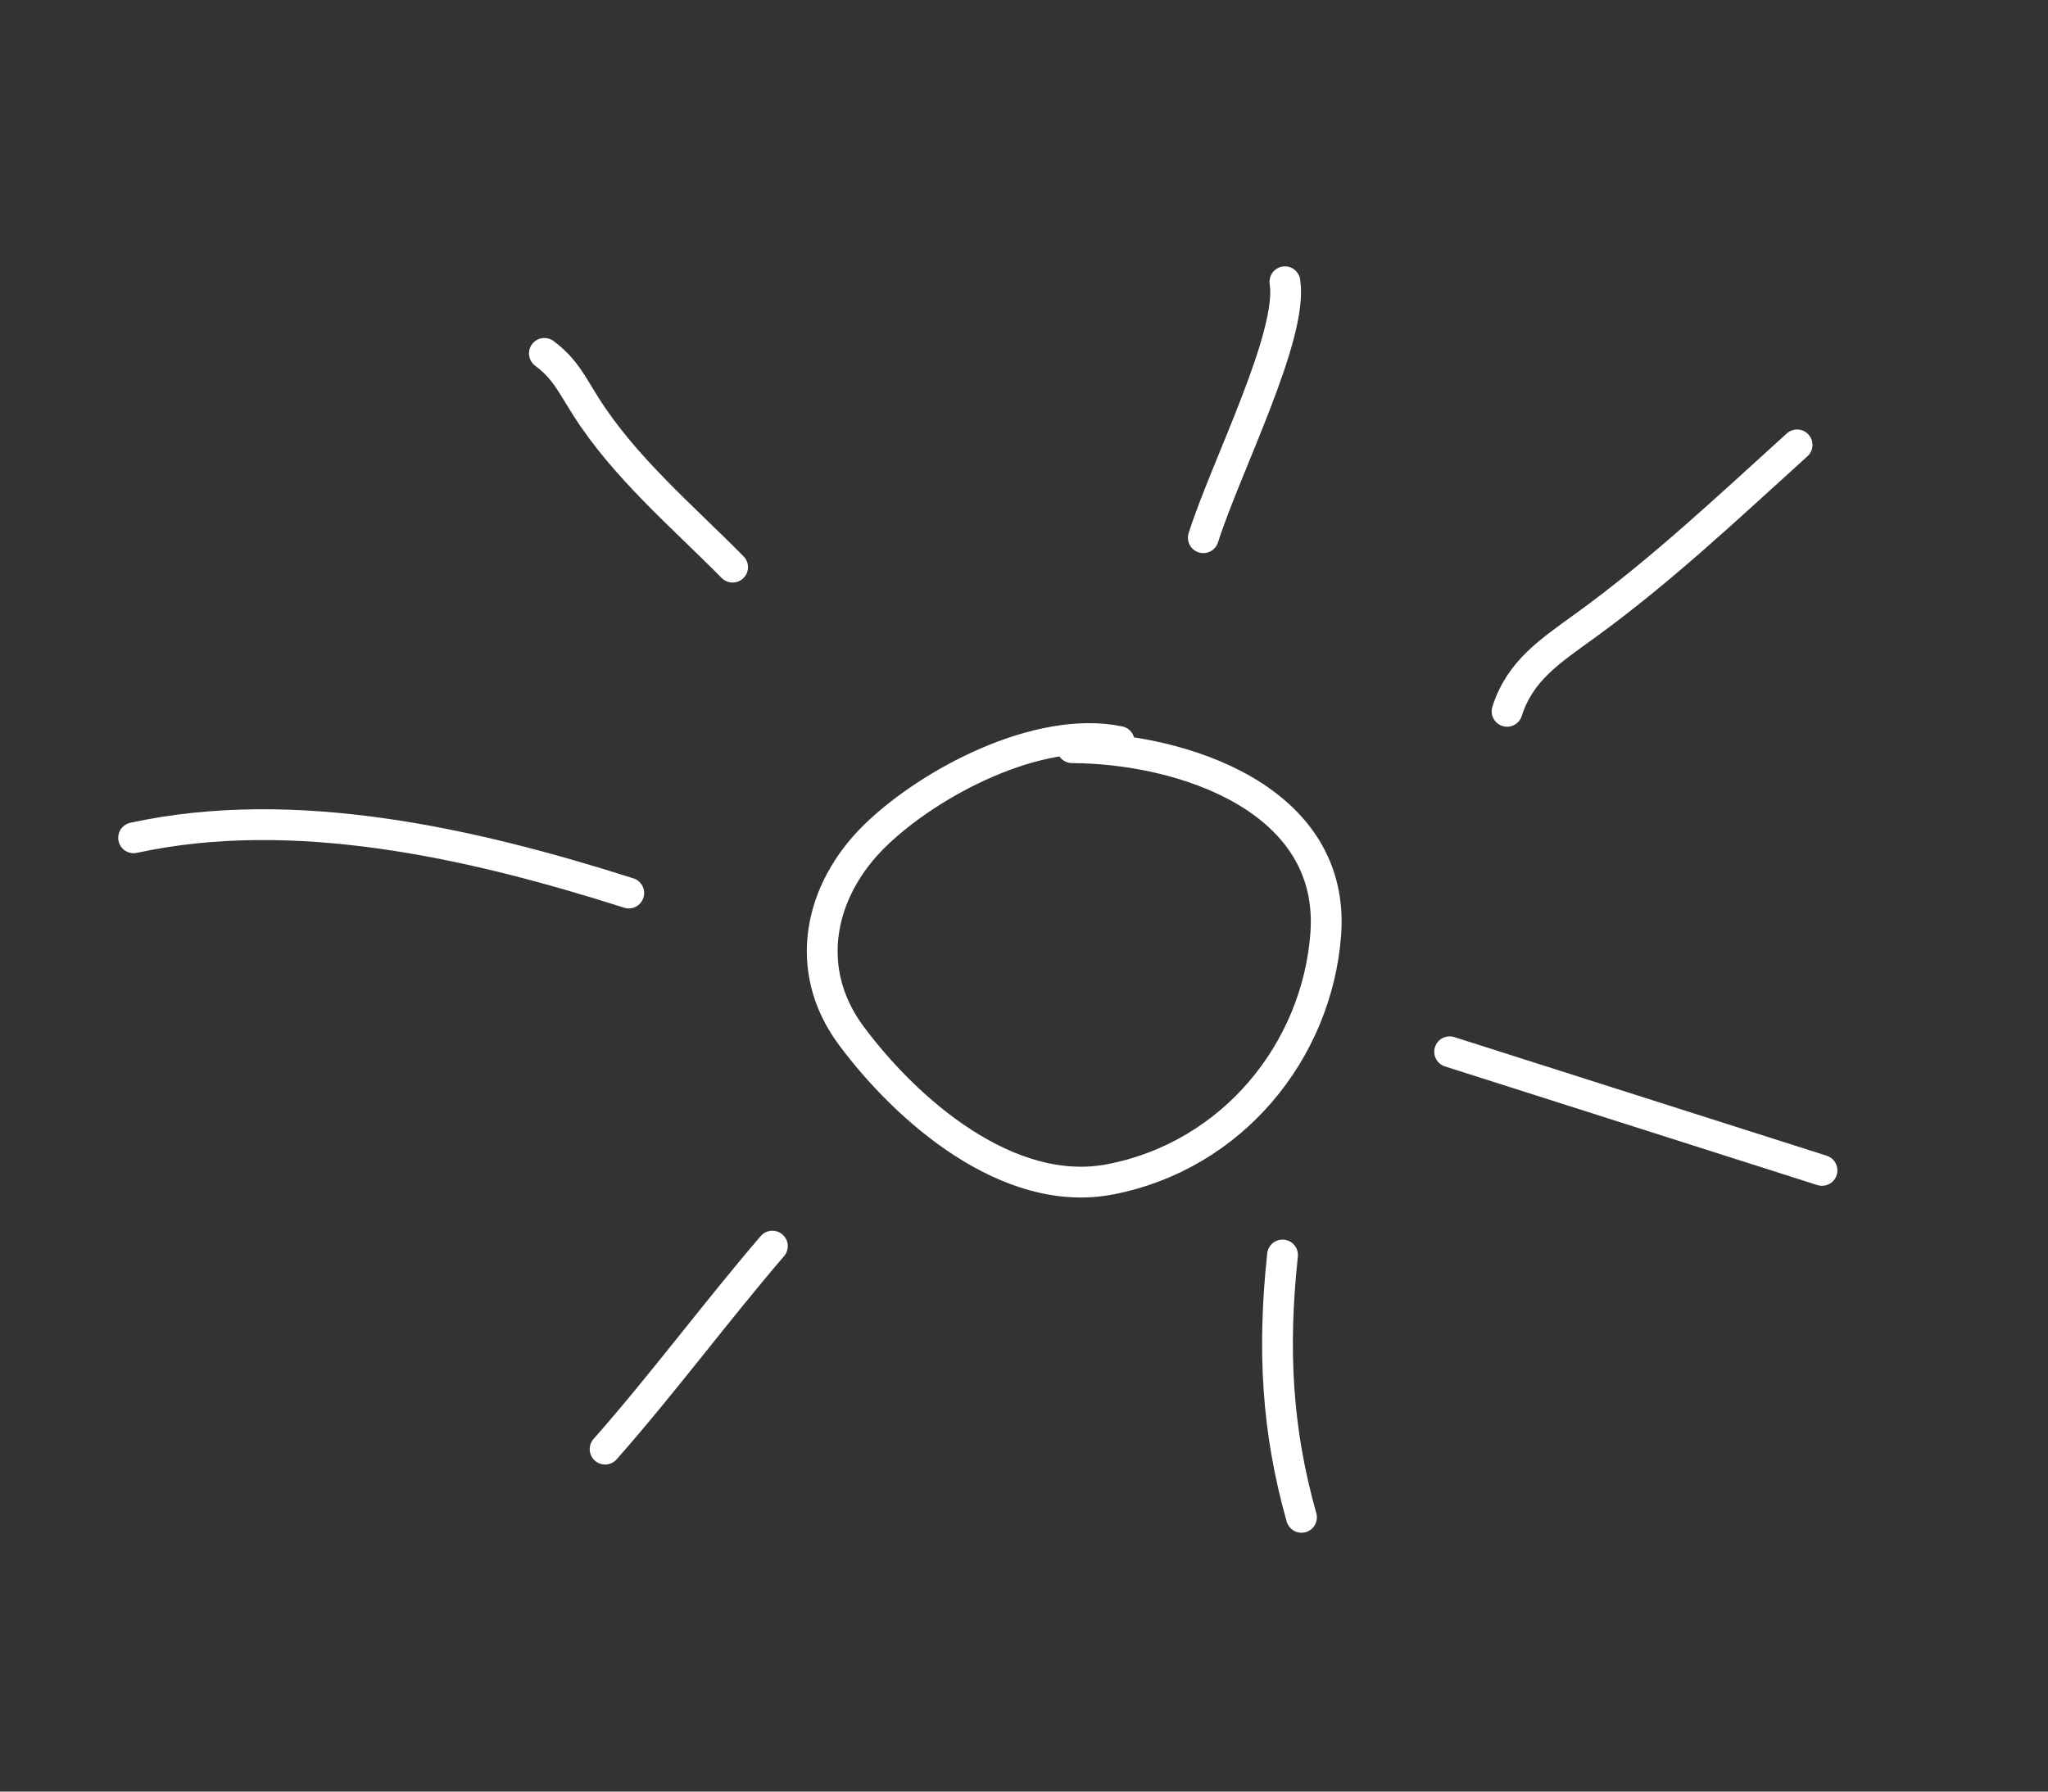 <?xml version="1.0" encoding="UTF-8"?> <svg xmlns="http://www.w3.org/2000/svg" width="88" height="77" viewBox="0 0 88 77" fill="none"><rect x="0" y="0" width="88" height="77" fill="#333333" stroke="none"/><path d="M55.211 12.109C55.574 14.428 52.685 20.037 51.705 23.11" stroke="white" stroke-width="1.323" stroke-linecap="round"></path><path d="M62.289 45.203C67.727 46.936 72.832 48.563 78.29 50.302" stroke="white" stroke-width="1.323" stroke-linecap="round"></path><path d="M55.109 53.938C54.675 57.995 54.865 61.462 55.923 65.213" stroke="white" stroke-width="1.323" stroke-linecap="round"></path><path d="M33.188 53.556C30.735 56.417 28.468 59.486 26.001 62.282" stroke="white" stroke-width="1.323" stroke-linecap="round"></path><path d="M27.017 38.381C20.305 36.242 12.658 34.504 5.741 36.008" stroke="white" stroke-width="1.323" stroke-linecap="round"></path><path d="M31.479 24.375C29.324 22.191 26.83 20.09 25.161 17.45C24.541 16.468 24.271 15.85 23.391 15.188" stroke="white" stroke-width="1.323" stroke-linecap="round"></path><path d="M48.089 31.868C44.62 31.149 39.929 33.636 37.592 35.919C35.219 38.238 34.444 41.639 36.577 44.512C38.959 47.72 43.319 51.526 47.691 50.688C52.945 49.68 56.58 45.187 56.965 40.168C57.412 34.346 50.843 32.157 46.066 32.135" stroke="white" stroke-width="1.323" stroke-linecap="round"></path><path d="M64.757 30.572C65.313 28.827 66.591 27.995 68.103 26.9C71.358 24.543 74.264 21.796 77.219 19.12" stroke="white" stroke-width="1.323" stroke-linecap="round"></path></svg> 